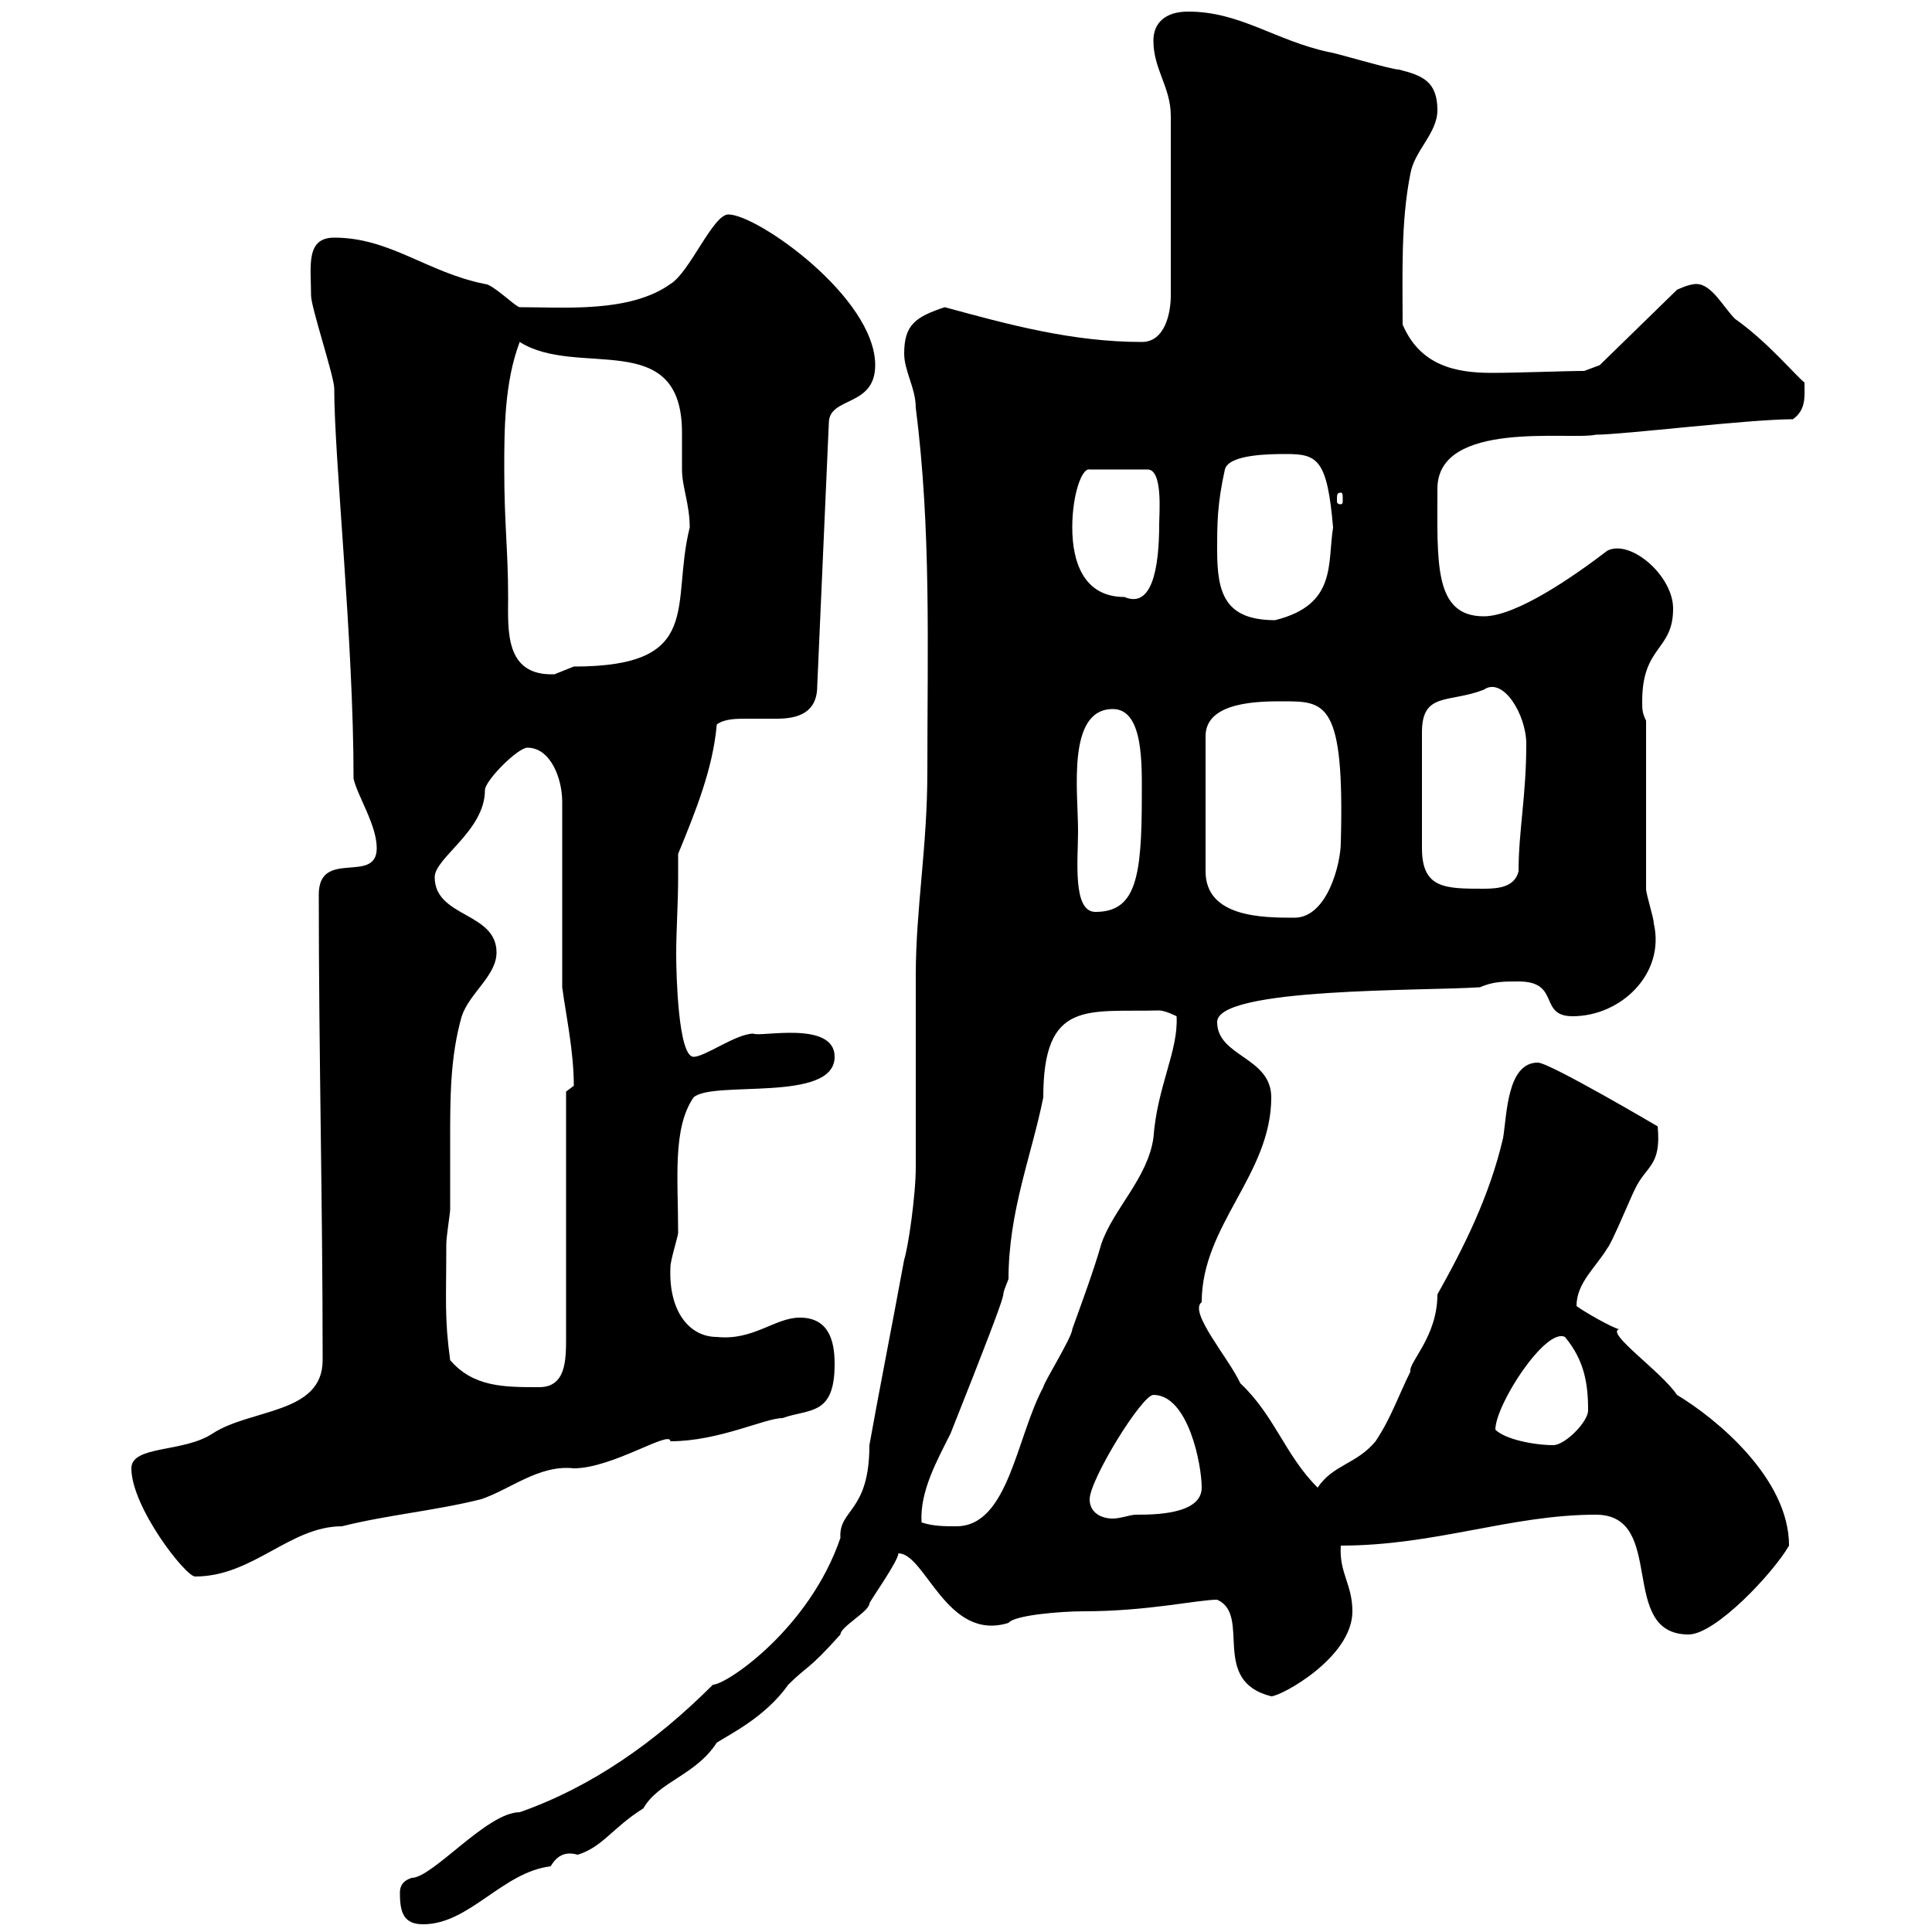 <svg xmlns="http://www.w3.org/2000/svg" xmlns:xlink="http://www.w3.org/1999/xlink" width="300" height="300"><path d="M62.10 294C62.10 297 62.70 298.80 65.70 298.80C72.90 298.80 78 290.70 85.50 289.80C86.40 288.30 87.60 287.40 89.70 288C93.60 286.80 95.10 283.80 99.90 280.80C102.30 276.60 108 275.70 111.30 270.60C113.10 269.40 118.80 266.70 122.40 261.60C125.40 258.60 125.40 259.50 130.50 253.80C130.50 252.60 135 250.20 135 249C135 248.70 139.50 242.40 139.50 241.20C143.70 241.20 147 255 156.60 252C157.50 250.80 164.70 250.20 168.30 250.20C178.20 250.20 186 248.40 189 248.40C194.40 250.80 187.80 261 197.40 263.40C198.90 263.40 210 257.40 210 250.20C210 246 207.90 244.20 208.20 240C222.90 240 234.60 235.20 247.80 235.20C258.90 235.20 251.10 253.80 262.20 253.80C266.40 253.80 275.40 244.20 277.80 240C277.80 229.50 266.40 220.20 260.40 216.60C258 213 249.30 207 251.40 206.40C250.20 206.10 246 203.70 244.80 202.80C244.80 199.20 247.80 196.80 249.60 193.80C250.20 193.20 253.20 186 253.80 184.80C255.60 180.90 258 181.20 257.40 174.90C257.40 174.90 240.60 165 238.80 165C234 165 234 173.10 233.40 176.70C231.30 185.70 227.40 193.50 223.20 201C223.20 207.60 218.70 211.50 219 213C217.20 216.60 216 220.20 213.60 223.80C210.60 227.40 207 227.40 204.60 231C199.50 225.90 198 219.90 192.60 214.80C190.80 210.90 184.50 203.70 186.60 202.20C186.60 190.20 197.40 182.40 197.40 170.40C197.40 164.10 189 164.10 189 158.70C189 153.30 221.10 153.90 229.80 153.30C231.90 152.40 233.40 152.40 235.80 152.40C242.40 152.40 238.80 157.80 244.20 157.80C251.70 157.80 258.60 151.20 256.80 143.40C256.80 142.50 255.60 138.90 255.60 138C255.60 134.40 255.60 115.50 255.60 111.90C255 110.70 255 110.10 255 108.90C255 100.20 259.80 101.10 259.80 94.50C259.80 89.40 253.20 83.70 249.60 85.50C244.50 89.40 235.50 95.70 230.40 95.70C222.60 95.70 223.20 87.30 223.20 75.90C223.20 65.10 243.90 68.40 247.80 67.50C252 67.50 271.50 65.10 278.40 65.10C280.50 63.60 280.20 61.50 280.20 59.40C278.70 58.20 274.50 53.10 269.40 49.50C267.60 47.70 265.80 44.10 263.40 44.10C262.20 44.10 260.40 45 260.40 45L248.40 56.70L246 57.60C243 57.60 235.80 57.90 231.60 57.90C225.90 57.90 220.50 56.70 217.80 50.40C217.80 42.60 217.50 34.50 219 27C219.60 23.40 223.20 20.70 223.20 17.10C223.20 12.60 220.80 11.70 217.20 10.80C216 10.80 207 8.10 206.40 8.10C198 6.30 192.60 1.80 184.50 1.80C180.90 1.80 179.10 3.60 179.10 6.30C179.10 10.80 181.80 13.50 181.80 18L181.80 45.90C181.80 48.60 180.90 53.10 177.30 53.10C166.50 53.10 156.60 50.40 146.70 47.70C142.20 49.20 140.40 50.40 140.40 54.90C140.40 57.60 142.20 60.30 142.20 63.30C144.60 82.20 144 100.20 144 119.70C144 131.70 142.20 141 142.20 151.50C142.20 154.20 142.20 178.50 142.20 181.20C142.20 185.70 141 193.80 140.40 195.60C138.30 207 136.50 216 135 224.40C135 234.90 130.20 234.30 130.50 238.80C125.70 252.90 112.80 261.60 110.70 261.60C101.70 270.60 91.80 277.50 80.70 281.40C75.60 281.40 67.20 291.60 63.90 291.60C62.10 292.20 62.10 293.40 62.10 294ZM20.40 228C20.40 234 28.80 244.80 30.30 244.80C39.30 244.80 45 237 53.10 237C60.30 235.20 67.50 234.60 74.70 232.80C79.20 231.30 83.70 227.40 89.10 228C95.10 228 104.10 222 104.10 223.80C111.60 223.80 118.80 220.20 121.50 220.20C125.70 218.70 129.60 219.90 129.60 211.80C129.60 208.20 128.70 204.60 124.20 204.60C120.30 204.60 117 208.20 111.30 207.60C107.10 207.60 103.80 203.70 104.10 196.80C104.10 195.60 105.30 192 105.30 191.40C105.30 183 104.40 175.20 107.70 170.40C110.70 167.70 129.60 171.30 129.60 164.10C129.60 158.40 117.90 161.10 117 160.50C114.30 160.50 109.50 164.10 107.70 164.10C105.30 164.10 105 151.20 105 148.20C105 144.30 105.30 140.40 105.30 136.20L105.30 132.60C108 126 110.70 119.40 111.30 112.50C112.50 111.60 114.30 111.60 116.10 111.60C117.60 111.60 119.40 111.60 120.60 111.60C123.90 111.60 126.90 110.70 126.90 106.50L128.70 65.70C128.70 61.50 135.90 63.30 135.90 56.70C135.90 46.20 117.60 33.30 113.10 33.30C110.70 33.30 107.10 42.30 104.10 44.10C97.80 48.60 87.60 47.70 80.70 47.70C80.10 47.70 76.50 44.10 75.30 44.10C66.30 42.30 60.60 36.90 51.90 36.90C47.40 36.90 48.30 41.40 48.30 45.90C48.30 47.70 51.90 58.50 51.90 60.30C51.90 71.40 54.90 99.30 54.90 120.90C55.50 123.60 58.50 128.10 58.50 131.70C58.50 137.40 49.50 131.70 49.50 138.90C49.50 163.80 50.10 186.60 50.10 211.20C50.10 219.60 39 218.70 33 222.60C28.50 225.60 20.40 224.40 20.40 228ZM143.10 236.40C142.80 231.60 145.50 226.80 147.60 222.60C159.30 193.20 154.20 204.60 156.60 198.60C156.60 188.10 160.20 179.40 162 170.40C162 155.10 168.90 157.20 180 156.90C180.90 156.90 182.70 157.80 182.70 157.80C183 163.20 179.70 168.60 179.10 176.70C178.20 183 172.80 187.80 171 193.20C169.80 197.40 168 202.20 166.50 206.40C166.50 207.60 162 214.80 162 215.40C157.80 223.20 156.60 237 148.50 237C146.70 237 144.90 237 143.10 236.40ZM169.20 232.80C169.20 229.80 177.30 216.60 179.10 216.60C184.50 216.60 186.60 227.40 186.60 231C186.60 235.20 179.10 235.20 176.40 235.20C175.50 235.20 174 235.80 172.80 235.80C171 235.80 169.20 234.90 169.20 232.80ZM232.20 222C232.20 218.10 240 206.10 243 207.60C246 211.20 246.60 214.80 246.60 219C246.60 220.80 243 224.40 241.20 224.40C238.20 224.40 233.70 223.50 232.20 222ZM69.90 211.20C69 204.60 69.30 201.90 69.30 193.20C69.30 192 69.90 188.40 69.90 187.80C69.90 184.20 69.90 180.60 69.90 177C69.90 170.40 69.90 164.10 71.70 157.80C72.90 154.20 77.10 151.50 77.10 147.90C77.10 141.60 67.50 142.50 67.50 136.20C67.50 133.20 75.30 129 75.30 122.70C75.30 121.20 80.40 116.10 81.90 116.10C85.50 116.10 87.30 120.90 87.30 124.50L87.30 153.30C87.90 157.80 89.10 163.20 89.10 168.60C89.10 168.60 87.90 169.50 87.90 169.50L87.90 207.60C87.90 211.20 87.90 215.40 83.70 215.40C78.30 215.40 73.50 215.40 69.90 211.20ZM199.20 108.90C205.80 108.90 208.80 108.90 208.20 130.80C208.20 134.10 206.10 142.50 201 142.50C196.20 142.50 187.20 142.50 187.20 135.30L187.20 114.30C187.20 108.90 195.60 108.90 199.20 108.90ZM167.40 129C167.40 123 165.60 110.10 172.80 110.10C177.60 110.10 177.30 118.80 177.30 123.60C177.30 136.20 176.40 141.60 170.10 141.60C166.50 141.60 167.40 133.50 167.40 129ZM230.40 107.10C233.40 105 237 111 237 115.50C237 123.60 235.80 129 235.80 135.30C235.20 137.70 232.80 138 230.40 138C224.40 138 220.80 138 220.80 131.70L220.80 113.70C220.80 107.40 225 109.20 230.40 107.10ZM78.30 72.90C78.30 66.90 78.30 59.40 80.70 53.10C89.70 58.80 105.90 50.70 105.90 67.20C105.90 69 105.90 70.80 105.90 72.90C105.90 75.60 107.10 78.30 107.10 81.90C104.10 93.90 109.50 103.50 89.10 103.50C89.10 103.50 86.10 104.70 86.10 104.70C78.30 105 78.90 97.80 78.90 92.70C78.90 85.50 78.30 81.30 78.30 72.90ZM189 85.50C189 81.30 189 78.30 190.20 72.90C190.80 70.50 197.40 70.50 199.80 70.50C204.60 70.50 206.10 71.40 207 81.90C206.10 87.60 207.60 93.90 198 96.30C190.20 96.30 189 92.10 189 85.50ZM166.50 81.90C166.50 76.80 168 72.60 169.20 72.90L178.20 72.90C180.60 72.90 180 79.80 180 81.30C180 88.50 178.80 94.50 174.60 92.70C168.30 92.70 166.50 87.30 166.50 81.90ZM208.20 76.50C208.50 76.50 208.50 76.80 208.50 77.70C208.50 78 208.50 78.30 208.20 78.30C207.60 78.30 207.60 78 207.60 77.70C207.60 76.80 207.60 76.50 208.20 76.50Z"/></svg>